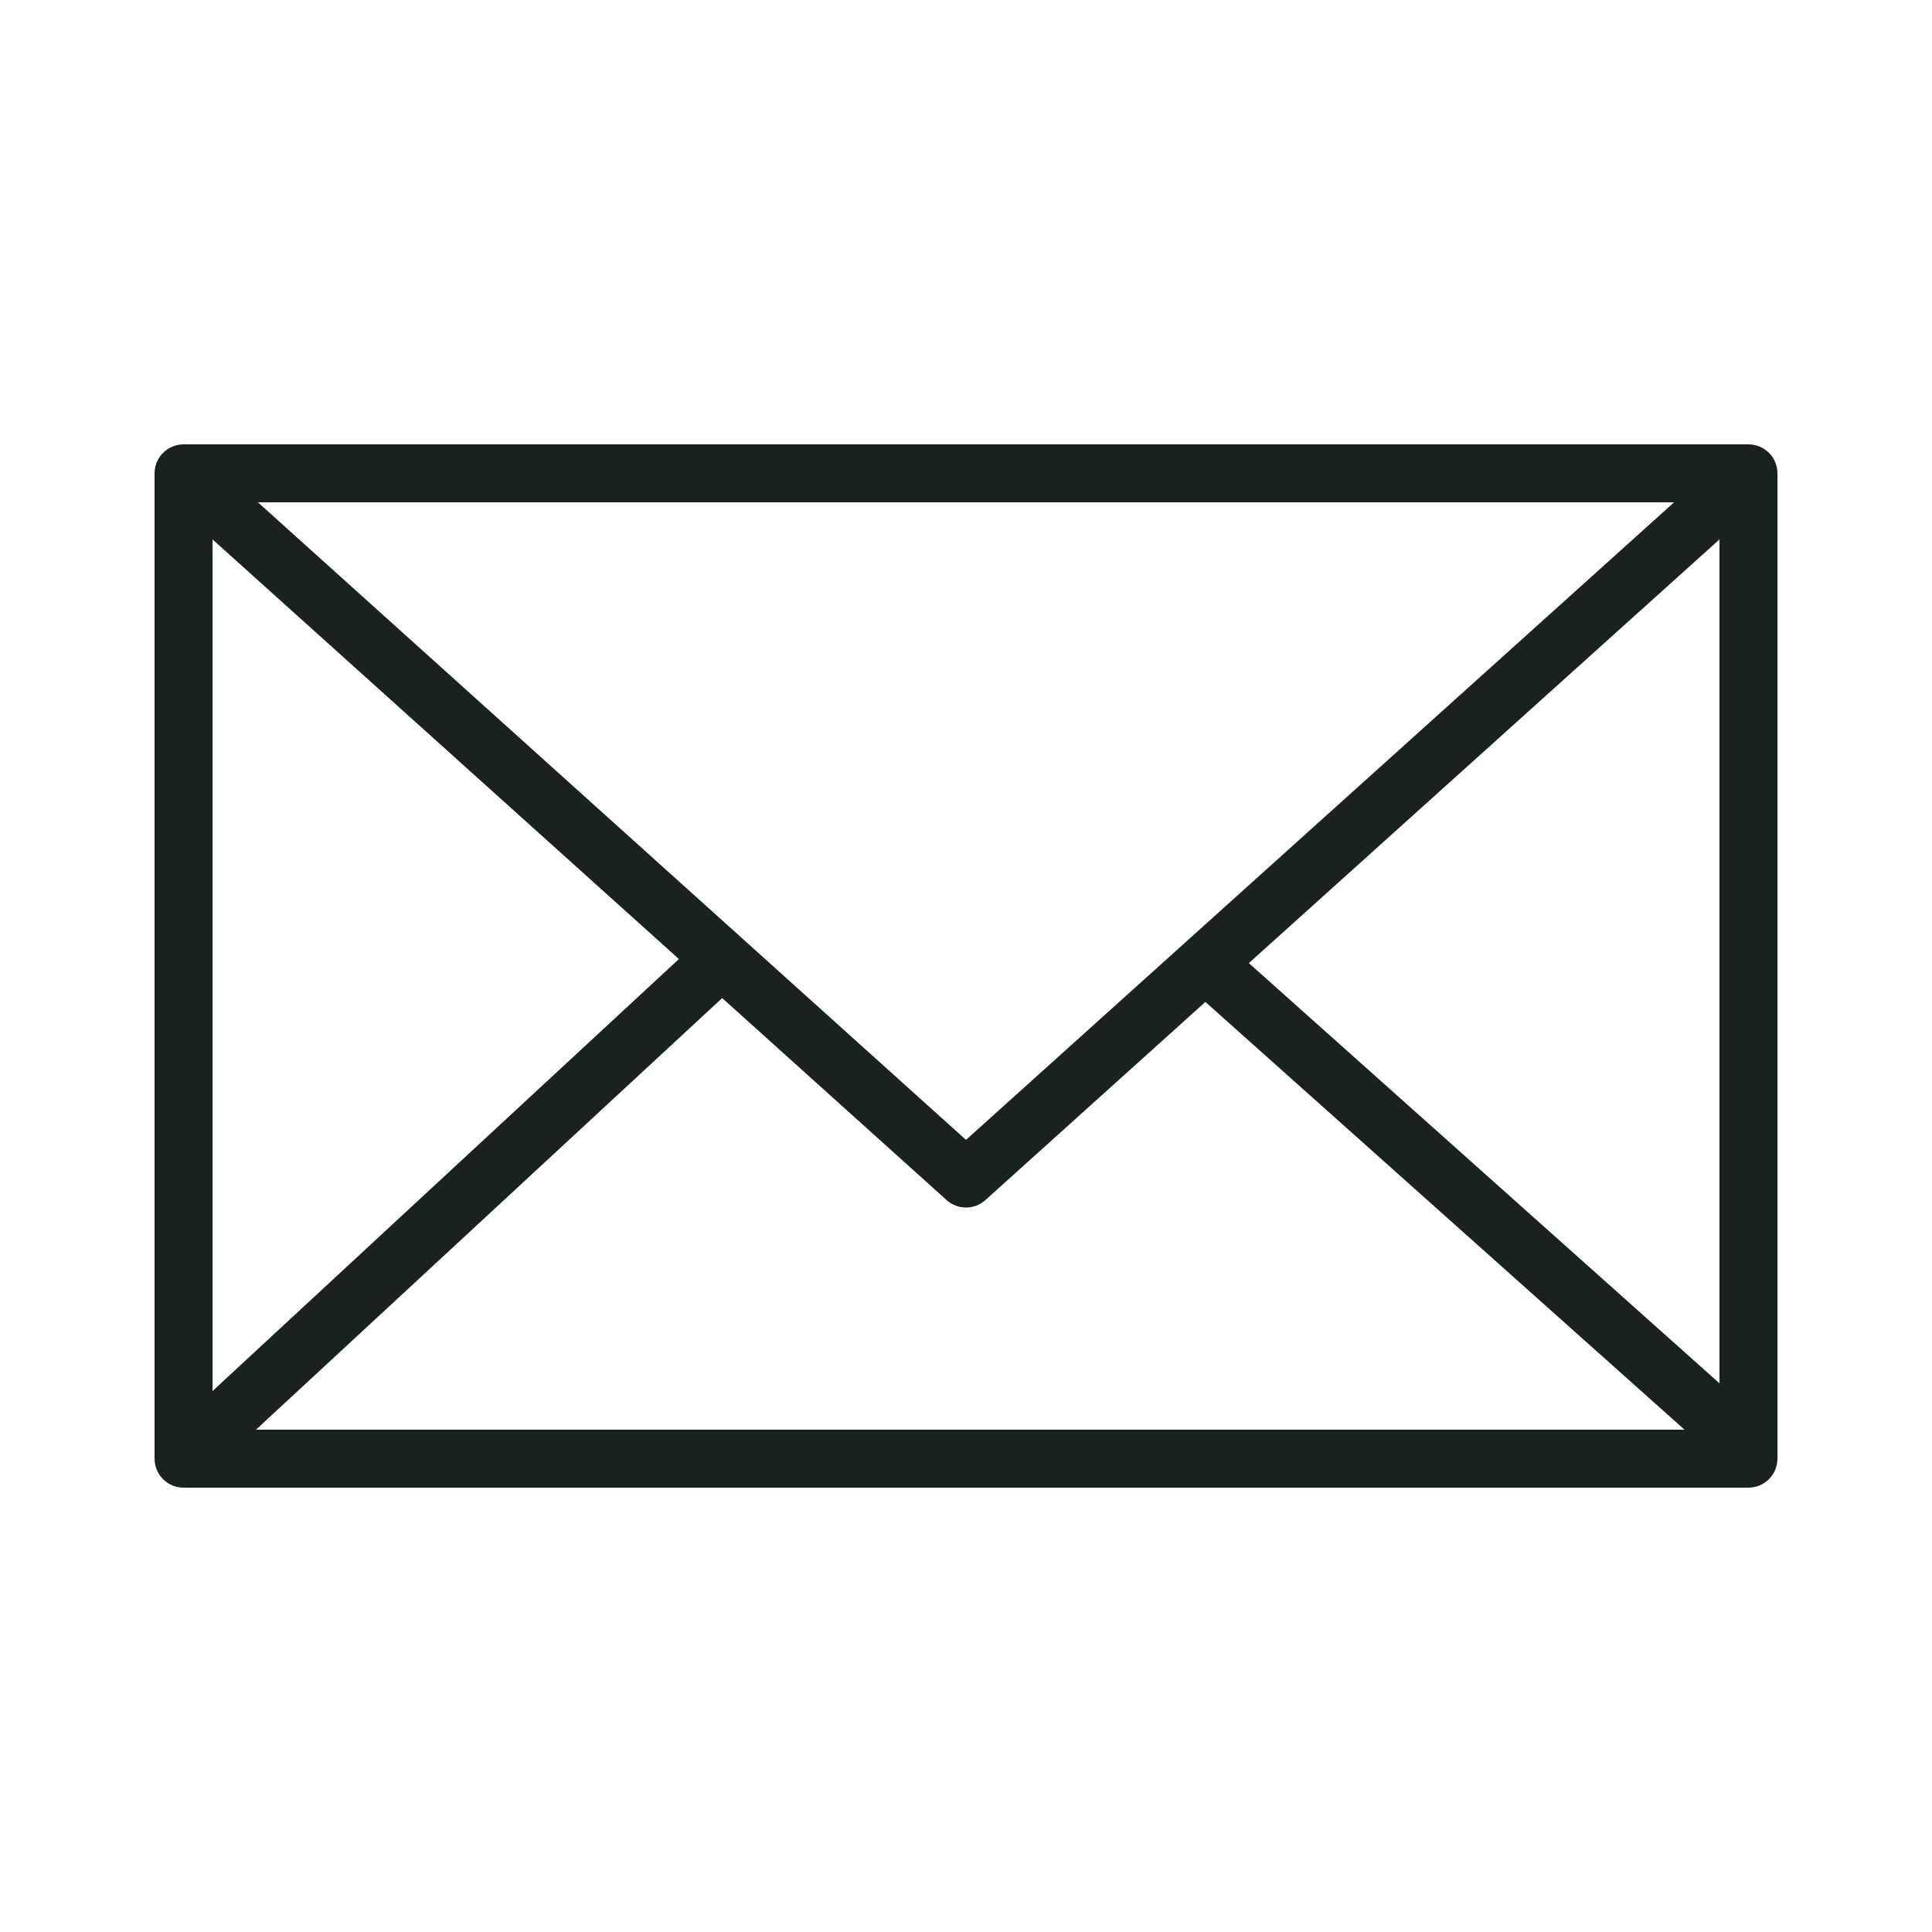 <svg width="100" height="100" viewBox="0 0 100 100" fill="none" xmlns="http://www.w3.org/2000/svg">
<path d="M90.5 23H9.5C9.102 23 8.721 23.158 8.439 23.439C8.158 23.721 8 24.102 8 24.5V75.5C8 75.898 8.158 76.279 8.439 76.561C8.721 76.842 9.102 77 9.5 77H90.5C90.898 77 91.279 76.842 91.561 76.561C91.842 76.279 92 75.898 92 75.5V24.5C92 24.102 91.842 23.721 91.561 23.439C91.279 23.158 90.898 23 90.5 23ZM11 27.92L35.14 49.64L11 72V27.92ZM50 59L13.35 26H86.65L50 59ZM37.38 51.66L49 62.12C49.275 62.366 49.631 62.502 50 62.502C50.369 62.502 50.725 62.366 51 62.12L62.39 51.86L87.19 74H13.25L37.38 51.66ZM64.64 49.85L89 27.92V71.6L64.64 49.85Z" fill="#1A221F"/>
</svg>
